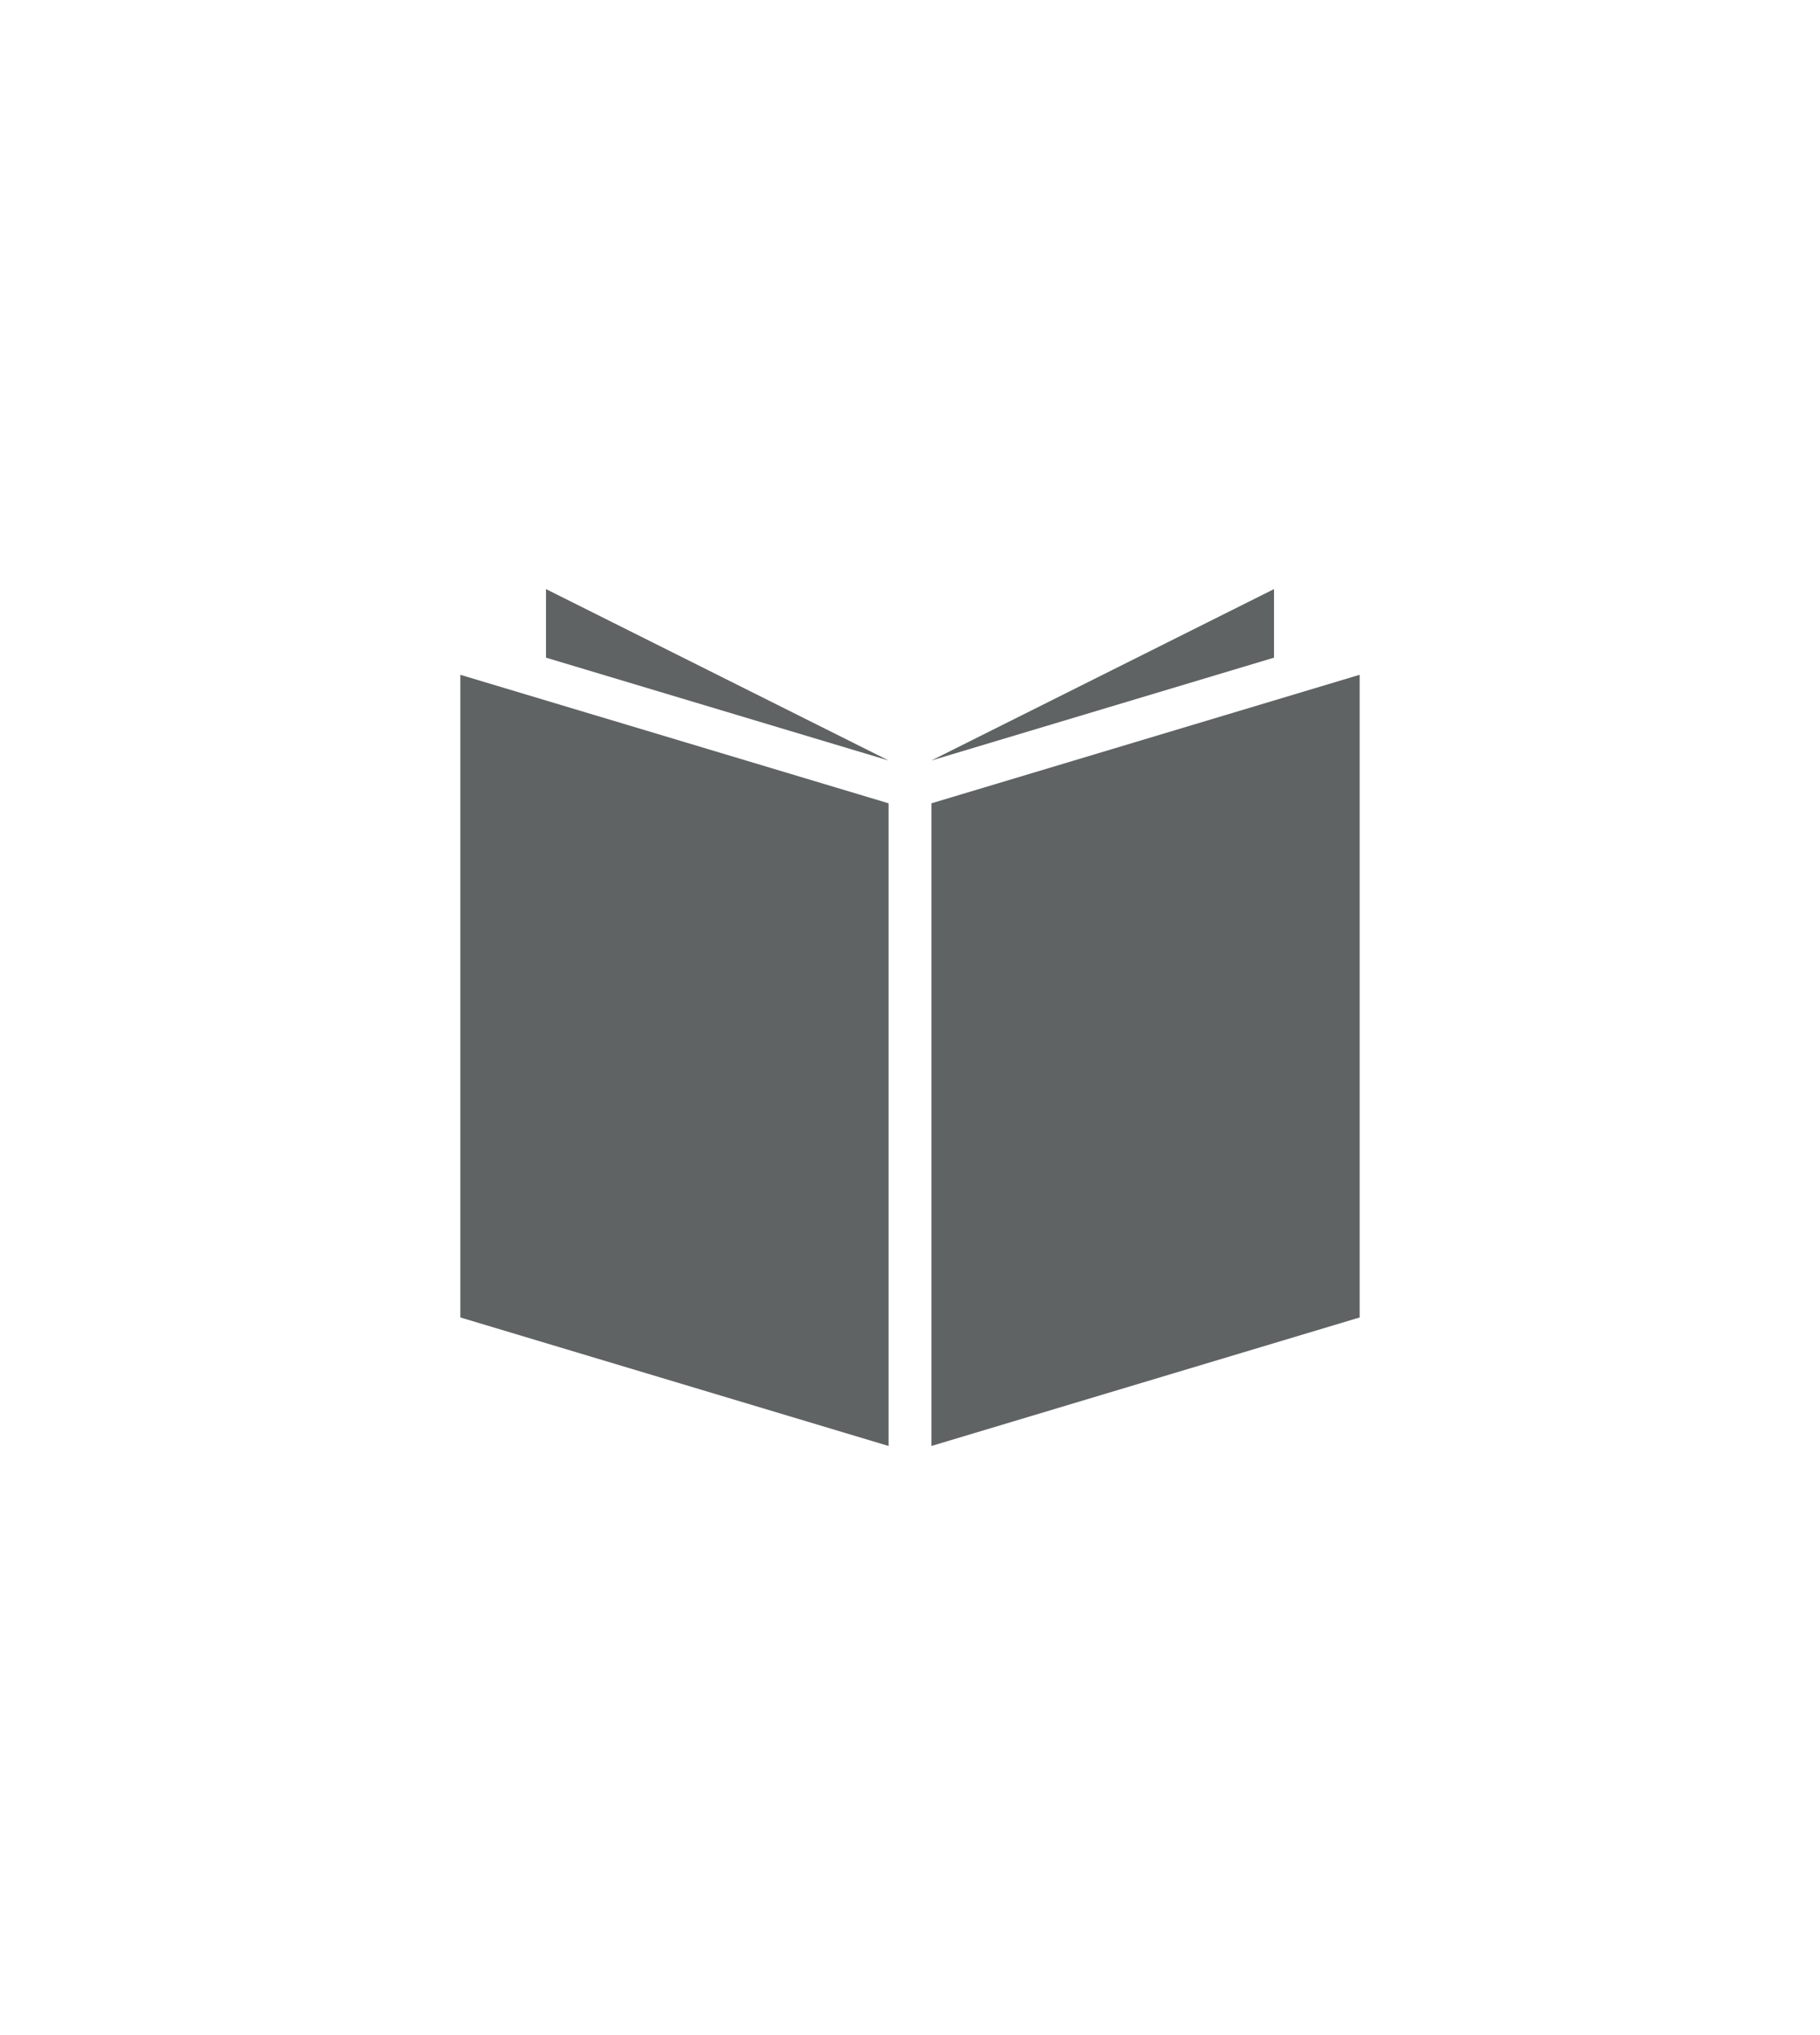 <?xml version="1.0" encoding="UTF-8"?> <svg xmlns="http://www.w3.org/2000/svg" id="Layer_1" data-name="Layer 1" viewBox="0 0 85 95"><title>mm-support-icon</title><path d="M43.5,37.5v30l20-6v-30Zm-18-6.8,16,4.8-16-8Zm-4,30.8,20,6v-30l-20-6Zm38-34-16,8,16-4.8Z" fill="#5f6364"></path></svg> 